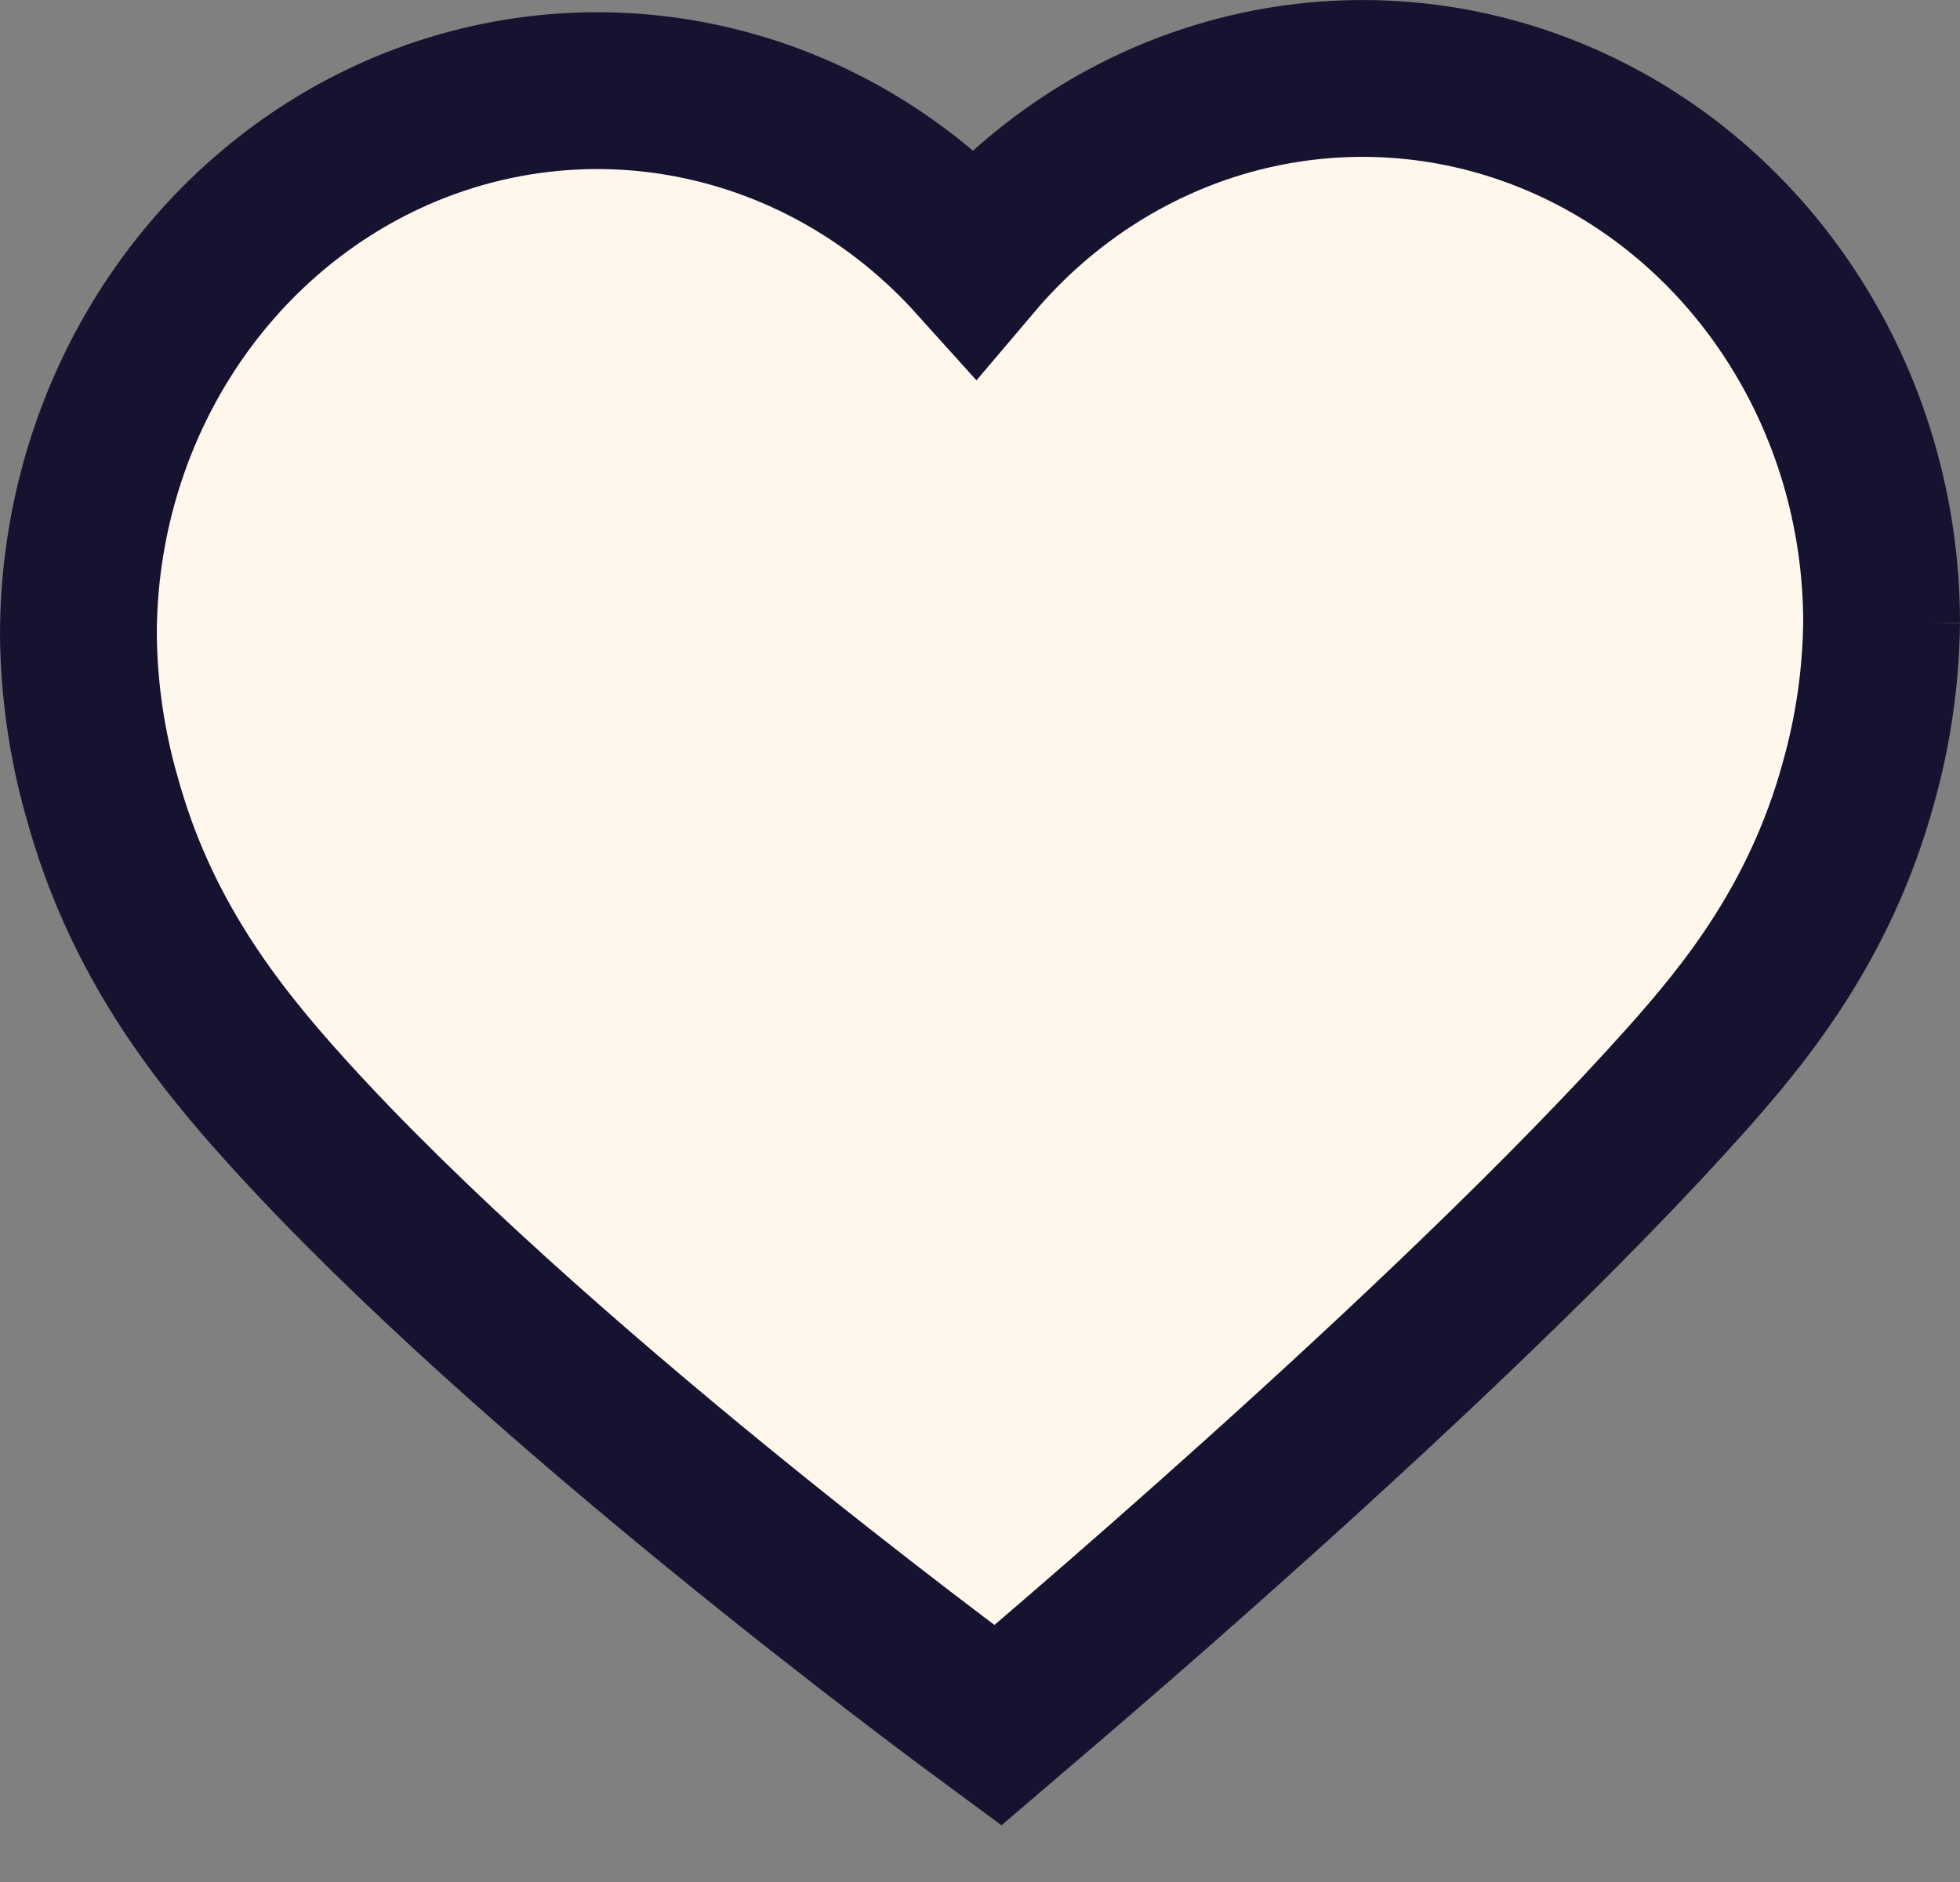 <svg width="25" height="24" viewBox="0 0 25 24" fill="none" xmlns="http://www.w3.org/2000/svg">
<rect x="0" y="0" width="25" height="24" fill="#808080" stroke="none"/>
<path d="M24 7.934C23.992 8.63 23.892 9.322 23.703 9.99C23.218 11.756 22.265 12.919 21.511 13.765C18.48 17.163 12.988 21.775 12.726 22C12.193 21.608 6.748 17.591 3.659 14.175C2.719 13.138 1.782 11.921 1.301 10.169C1.108 9.496 1.007 8.797 1 8.094C1.001 6.704 1.399 5.347 2.143 4.198C2.888 3.048 3.944 2.159 5.175 1.646C6.407 1.133 7.757 1.02 9.05 1.32C10.344 1.62 11.522 2.321 12.432 3.331C13.324 2.279 14.499 1.536 15.803 1.2C17.107 0.865 18.477 0.953 19.732 1.453C20.987 1.953 22.067 2.841 22.829 4C23.592 5.158 24 6.533 24 7.941V7.934Z" fill="#FFF7EC" stroke="#161330" stroke-width="2" stroke-miterlimit="10"/>
</svg>
